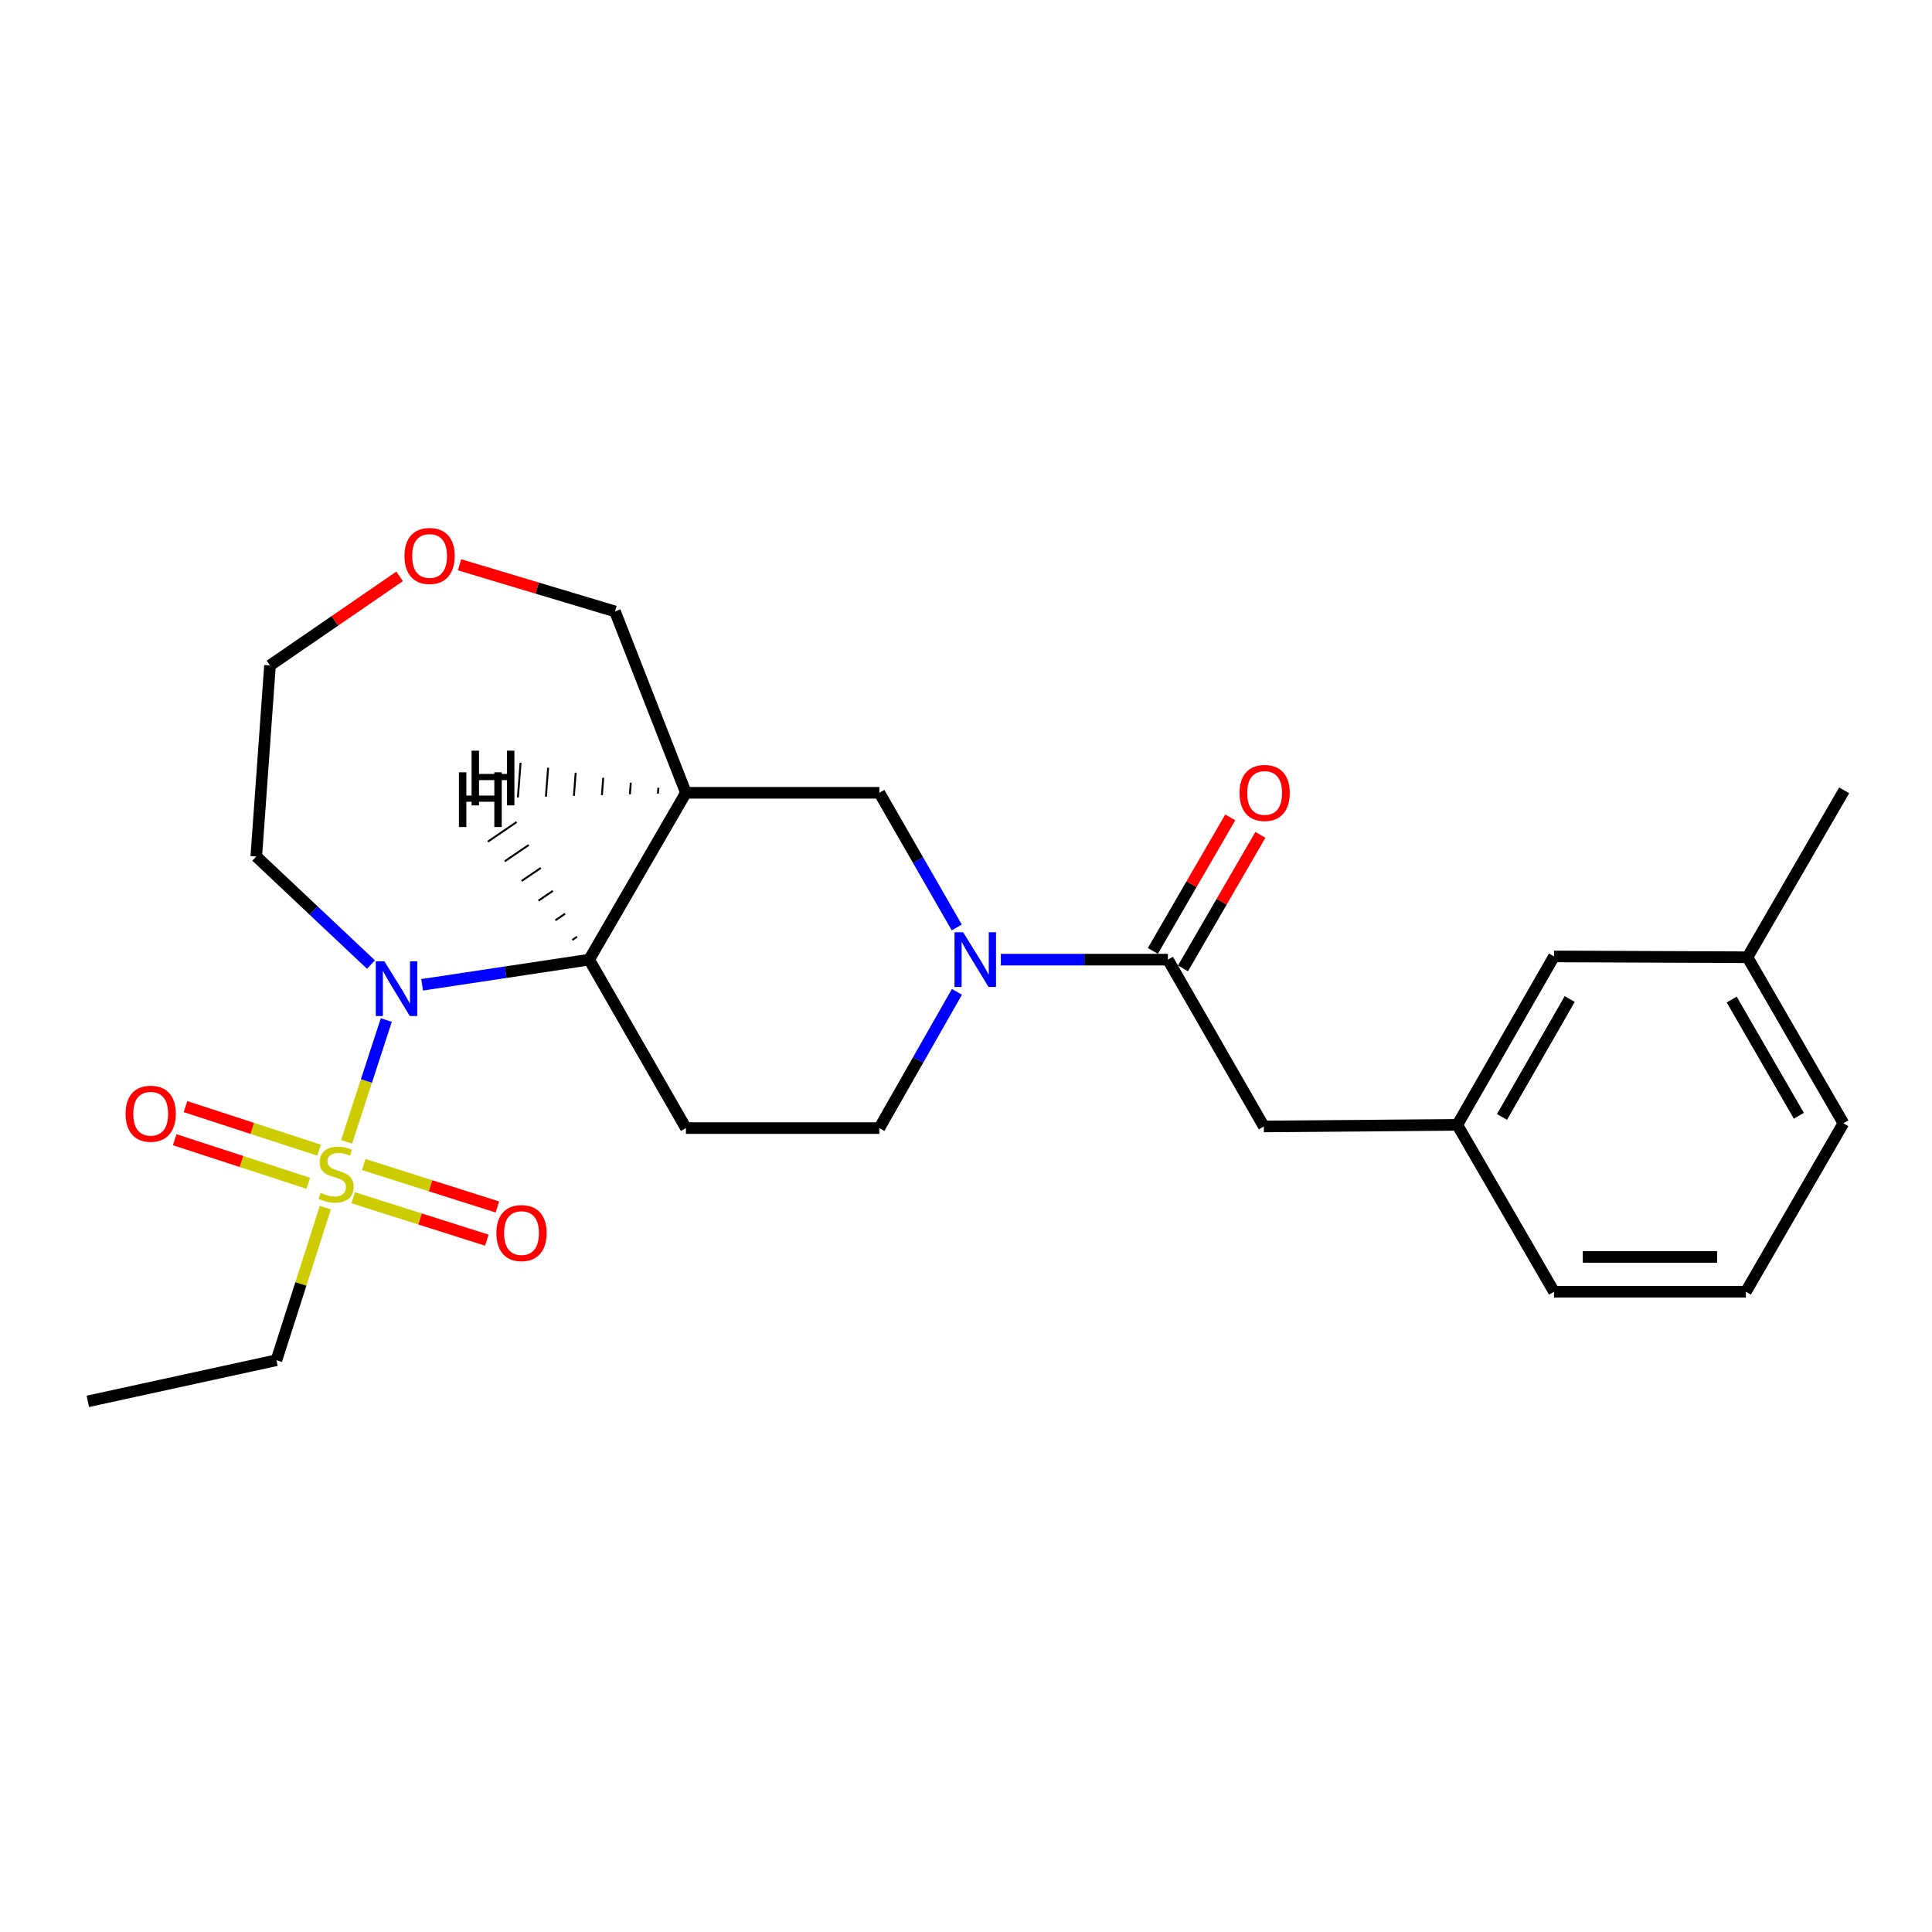 <?xml version='1.0' encoding='iso-8859-1'?>
<svg version='1.1' baseProfile='full'
              xmlns='http://www.w3.org/2000/svg'
                      xmlns:rdkit='http://www.rdkit.org/xml'
                      xmlns:xlink='http://www.w3.org/1999/xlink'
                  xml:space='preserve'
width='1000px' height='1000px' viewBox='0 0 1000 1000'>
<!-- END OF HEADER -->
<rect style='opacity:1.0;fill:#FFFFFF;stroke:none' width='1000' height='1000' x='0' y='0'> </rect>
<path class='bond-0' d='M 179.388,591.034 L 189.665,559.503' style='fill:none;fill-rule:evenodd;stroke:#CCCC00;stroke-width:6px;stroke-linecap:butt;stroke-linejoin:miter;stroke-opacity:1' />
<path class='bond-0' d='M 189.665,559.503 L 199.943,527.972' style='fill:none;fill-rule:evenodd;stroke:#0000FF;stroke-width:6px;stroke-linecap:butt;stroke-linejoin:miter;stroke-opacity:1' />
<path class='bond-7' d='M 165.154,595.324 L 130.585,584.05' style='fill:none;fill-rule:evenodd;stroke:#CCCC00;stroke-width:6px;stroke-linecap:butt;stroke-linejoin:miter;stroke-opacity:1' />
<path class='bond-7' d='M 130.585,584.05 L 96.015,572.776' style='fill:none;fill-rule:evenodd;stroke:#FF0000;stroke-width:6px;stroke-linecap:butt;stroke-linejoin:miter;stroke-opacity:1' />
<path class='bond-7' d='M 159.565,612.462 L 124.995,601.188' style='fill:none;fill-rule:evenodd;stroke:#CCCC00;stroke-width:6px;stroke-linecap:butt;stroke-linejoin:miter;stroke-opacity:1' />
<path class='bond-7' d='M 124.995,601.188 L 90.426,589.914' style='fill:none;fill-rule:evenodd;stroke:#FF0000;stroke-width:6px;stroke-linecap:butt;stroke-linejoin:miter;stroke-opacity:1' />
<path class='bond-8' d='M 182.832,619.95 L 217.412,630.931' style='fill:none;fill-rule:evenodd;stroke:#CCCC00;stroke-width:6px;stroke-linecap:butt;stroke-linejoin:miter;stroke-opacity:1' />
<path class='bond-8' d='M 217.412,630.931 L 251.992,641.912' style='fill:none;fill-rule:evenodd;stroke:#FF0000;stroke-width:6px;stroke-linecap:butt;stroke-linejoin:miter;stroke-opacity:1' />
<path class='bond-8' d='M 188.288,602.769 L 222.868,613.75' style='fill:none;fill-rule:evenodd;stroke:#CCCC00;stroke-width:6px;stroke-linecap:butt;stroke-linejoin:miter;stroke-opacity:1' />
<path class='bond-8' d='M 222.868,613.75 L 257.448,624.731' style='fill:none;fill-rule:evenodd;stroke:#FF0000;stroke-width:6px;stroke-linecap:butt;stroke-linejoin:miter;stroke-opacity:1' />
<path class='bond-15' d='M 168.385,625.087 L 155.736,664.568' style='fill:none;fill-rule:evenodd;stroke:#CCCC00;stroke-width:6px;stroke-linecap:butt;stroke-linejoin:miter;stroke-opacity:1' />
<path class='bond-15' d='M 155.736,664.568 L 143.087,704.048' style='fill:none;fill-rule:evenodd;stroke:#000000;stroke-width:6px;stroke-linecap:butt;stroke-linejoin:miter;stroke-opacity:1' />
<path class='bond-2' d='M 218.499,509.729 L 261.727,503.217' style='fill:none;fill-rule:evenodd;stroke:#0000FF;stroke-width:6px;stroke-linecap:butt;stroke-linejoin:miter;stroke-opacity:1' />
<path class='bond-2' d='M 261.727,503.217 L 304.954,496.705' style='fill:none;fill-rule:evenodd;stroke:#000000;stroke-width:6px;stroke-linecap:butt;stroke-linejoin:miter;stroke-opacity:1' />
<path class='bond-12' d='M 192.005,499.255 L 162.329,471.286' style='fill:none;fill-rule:evenodd;stroke:#0000FF;stroke-width:6px;stroke-linecap:butt;stroke-linejoin:miter;stroke-opacity:1' />
<path class='bond-12' d='M 162.329,471.286 L 132.652,443.317' style='fill:none;fill-rule:evenodd;stroke:#000000;stroke-width:6px;stroke-linecap:butt;stroke-linejoin:miter;stroke-opacity:1' />
<path class='bond-1' d='M 495.305,513.373 L 475.224,548.633' style='fill:none;fill-rule:evenodd;stroke:#0000FF;stroke-width:6px;stroke-linecap:butt;stroke-linejoin:miter;stroke-opacity:1' />
<path class='bond-1' d='M 475.224,548.633 L 455.144,583.892' style='fill:none;fill-rule:evenodd;stroke:#000000;stroke-width:6px;stroke-linecap:butt;stroke-linejoin:miter;stroke-opacity:1' />
<path class='bond-4' d='M 518.03,496.705 L 561.271,496.705' style='fill:none;fill-rule:evenodd;stroke:#0000FF;stroke-width:6px;stroke-linecap:butt;stroke-linejoin:miter;stroke-opacity:1' />
<path class='bond-4' d='M 561.271,496.705 L 604.513,496.705' style='fill:none;fill-rule:evenodd;stroke:#000000;stroke-width:6px;stroke-linecap:butt;stroke-linejoin:miter;stroke-opacity:1' />
<path class='bond-26' d='M 495.224,480.054 L 475.184,445.201' style='fill:none;fill-rule:evenodd;stroke:#0000FF;stroke-width:6px;stroke-linecap:butt;stroke-linejoin:miter;stroke-opacity:1' />
<path class='bond-26' d='M 475.184,445.201 L 455.144,410.348' style='fill:none;fill-rule:evenodd;stroke:#000000;stroke-width:6px;stroke-linecap:butt;stroke-linejoin:miter;stroke-opacity:1' />
<path class='bond-3' d='M 304.954,496.705 L 355.028,410.348' style='fill:none;fill-rule:evenodd;stroke:#000000;stroke-width:6px;stroke-linecap:butt;stroke-linejoin:miter;stroke-opacity:1' />
<path class='bond-6' d='M 304.954,496.705 L 355.028,583.892' style='fill:none;fill-rule:evenodd;stroke:#000000;stroke-width:6px;stroke-linecap:butt;stroke-linejoin:miter;stroke-opacity:1' />
<path class='bond-28' d='M 298.697,484.837 L 296.213,486.527' style='fill:none;fill-rule:evenodd;stroke:#000000;stroke-width:1.0px;stroke-linecap:butt;stroke-linejoin:miter;stroke-opacity:1' />
<path class='bond-28' d='M 292.44,472.969 L 287.472,476.349' style='fill:none;fill-rule:evenodd;stroke:#000000;stroke-width:1.0px;stroke-linecap:butt;stroke-linejoin:miter;stroke-opacity:1' />
<path class='bond-28' d='M 286.182,461.102 L 278.73,466.172' style='fill:none;fill-rule:evenodd;stroke:#000000;stroke-width:1.0px;stroke-linecap:butt;stroke-linejoin:miter;stroke-opacity:1' />
<path class='bond-28' d='M 279.925,449.234 L 269.989,455.994' style='fill:none;fill-rule:evenodd;stroke:#000000;stroke-width:1.0px;stroke-linecap:butt;stroke-linejoin:miter;stroke-opacity:1' />
<path class='bond-28' d='M 273.667,437.366 L 261.247,445.816' style='fill:none;fill-rule:evenodd;stroke:#000000;stroke-width:1.0px;stroke-linecap:butt;stroke-linejoin:miter;stroke-opacity:1' />
<path class='bond-28' d='M 267.41,425.498 L 252.506,435.639' style='fill:none;fill-rule:evenodd;stroke:#000000;stroke-width:1.0px;stroke-linecap:butt;stroke-linejoin:miter;stroke-opacity:1' />
<path class='bond-5' d='M 355.028,410.348 L 455.144,410.348' style='fill:none;fill-rule:evenodd;stroke:#000000;stroke-width:6px;stroke-linecap:butt;stroke-linejoin:miter;stroke-opacity:1' />
<path class='bond-16' d='M 355.028,410.348 L 318.314,316.471' style='fill:none;fill-rule:evenodd;stroke:#000000;stroke-width:6px;stroke-linecap:butt;stroke-linejoin:miter;stroke-opacity:1' />
<path class='bond-29' d='M 340.764,407.751 L 340.535,410.746' style='fill:none;fill-rule:evenodd;stroke:#000000;stroke-width:1.0px;stroke-linecap:butt;stroke-linejoin:miter;stroke-opacity:1' />
<path class='bond-29' d='M 326.5,405.153 L 326.042,411.144' style='fill:none;fill-rule:evenodd;stroke:#000000;stroke-width:1.0px;stroke-linecap:butt;stroke-linejoin:miter;stroke-opacity:1' />
<path class='bond-29' d='M 312.236,402.556 L 311.548,411.543' style='fill:none;fill-rule:evenodd;stroke:#000000;stroke-width:1.0px;stroke-linecap:butt;stroke-linejoin:miter;stroke-opacity:1' />
<path class='bond-29' d='M 297.972,399.958 L 297.055,411.941' style='fill:none;fill-rule:evenodd;stroke:#000000;stroke-width:1.0px;stroke-linecap:butt;stroke-linejoin:miter;stroke-opacity:1' />
<path class='bond-29' d='M 283.708,397.36 L 282.562,412.339' style='fill:none;fill-rule:evenodd;stroke:#000000;stroke-width:1.0px;stroke-linecap:butt;stroke-linejoin:miter;stroke-opacity:1' />
<path class='bond-29' d='M 269.444,394.763 L 268.069,412.737' style='fill:none;fill-rule:evenodd;stroke:#000000;stroke-width:1.0px;stroke-linecap:butt;stroke-linejoin:miter;stroke-opacity:1' />
<path class='bond-10' d='M 604.513,496.705 L 654.166,583.061' style='fill:none;fill-rule:evenodd;stroke:#000000;stroke-width:6px;stroke-linecap:butt;stroke-linejoin:miter;stroke-opacity:1' />
<path class='bond-11' d='M 612.31,501.226 L 632.344,466.675' style='fill:none;fill-rule:evenodd;stroke:#000000;stroke-width:6px;stroke-linecap:butt;stroke-linejoin:miter;stroke-opacity:1' />
<path class='bond-11' d='M 632.344,466.675 L 652.378,432.125' style='fill:none;fill-rule:evenodd;stroke:#FF0000;stroke-width:6px;stroke-linecap:butt;stroke-linejoin:miter;stroke-opacity:1' />
<path class='bond-11' d='M 596.716,492.184 L 616.75,457.633' style='fill:none;fill-rule:evenodd;stroke:#000000;stroke-width:6px;stroke-linecap:butt;stroke-linejoin:miter;stroke-opacity:1' />
<path class='bond-11' d='M 616.75,457.633 L 636.784,423.083' style='fill:none;fill-rule:evenodd;stroke:#FF0000;stroke-width:6px;stroke-linecap:butt;stroke-linejoin:miter;stroke-opacity:1' />
<path class='bond-9' d='M 355.028,583.892 L 455.144,583.892' style='fill:none;fill-rule:evenodd;stroke:#000000;stroke-width:6px;stroke-linecap:butt;stroke-linejoin:miter;stroke-opacity:1' />
<path class='bond-13' d='M 654.166,583.061 L 754.292,582.23' style='fill:none;fill-rule:evenodd;stroke:#000000;stroke-width:6px;stroke-linecap:butt;stroke-linejoin:miter;stroke-opacity:1' />
<path class='bond-19' d='M 132.652,443.317 L 139.743,344.432' style='fill:none;fill-rule:evenodd;stroke:#000000;stroke-width:6px;stroke-linecap:butt;stroke-linejoin:miter;stroke-opacity:1' />
<path class='bond-17' d='M 754.292,582.23 L 804.356,495.042' style='fill:none;fill-rule:evenodd;stroke:#000000;stroke-width:6px;stroke-linecap:butt;stroke-linejoin:miter;stroke-opacity:1' />
<path class='bond-17' d='M 777.434,578.128 L 812.479,517.097' style='fill:none;fill-rule:evenodd;stroke:#000000;stroke-width:6px;stroke-linecap:butt;stroke-linejoin:miter;stroke-opacity:1' />
<path class='bond-21' d='M 754.292,582.23 L 804.356,668.606' style='fill:none;fill-rule:evenodd;stroke:#000000;stroke-width:6px;stroke-linecap:butt;stroke-linejoin:miter;stroke-opacity:1' />
<path class='bond-14' d='M 206.848,298.331 L 173.295,321.381' style='fill:none;fill-rule:evenodd;stroke:#FF0000;stroke-width:6px;stroke-linecap:butt;stroke-linejoin:miter;stroke-opacity:1' />
<path class='bond-14' d='M 173.295,321.381 L 139.743,344.432' style='fill:none;fill-rule:evenodd;stroke:#000000;stroke-width:6px;stroke-linecap:butt;stroke-linejoin:miter;stroke-opacity:1' />
<path class='bond-25' d='M 237.858,292.331 L 278.086,304.401' style='fill:none;fill-rule:evenodd;stroke:#FF0000;stroke-width:6px;stroke-linecap:butt;stroke-linejoin:miter;stroke-opacity:1' />
<path class='bond-25' d='M 278.086,304.401 L 318.314,316.471' style='fill:none;fill-rule:evenodd;stroke:#000000;stroke-width:6px;stroke-linecap:butt;stroke-linejoin:miter;stroke-opacity:1' />
<path class='bond-24' d='M 143.087,704.048 L 45.455,725.339' style='fill:none;fill-rule:evenodd;stroke:#000000;stroke-width:6px;stroke-linecap:butt;stroke-linejoin:miter;stroke-opacity:1' />
<path class='bond-18' d='M 804.356,495.042 L 904.492,495.463' style='fill:none;fill-rule:evenodd;stroke:#000000;stroke-width:6px;stroke-linecap:butt;stroke-linejoin:miter;stroke-opacity:1' />
<path class='bond-23' d='M 904.492,495.463 L 954.545,409.076' style='fill:none;fill-rule:evenodd;stroke:#000000;stroke-width:6px;stroke-linecap:butt;stroke-linejoin:miter;stroke-opacity:1' />
<path class='bond-27' d='M 904.492,495.463 L 954.135,581.399' style='fill:none;fill-rule:evenodd;stroke:#000000;stroke-width:6px;stroke-linecap:butt;stroke-linejoin:miter;stroke-opacity:1' />
<path class='bond-27' d='M 896.329,517.37 L 931.079,577.525' style='fill:none;fill-rule:evenodd;stroke:#000000;stroke-width:6px;stroke-linecap:butt;stroke-linejoin:miter;stroke-opacity:1' />
<path class='bond-20' d='M 903.661,668.606 L 804.356,668.606' style='fill:none;fill-rule:evenodd;stroke:#000000;stroke-width:6px;stroke-linecap:butt;stroke-linejoin:miter;stroke-opacity:1' />
<path class='bond-20' d='M 888.765,650.58 L 819.251,650.58' style='fill:none;fill-rule:evenodd;stroke:#000000;stroke-width:6px;stroke-linecap:butt;stroke-linejoin:miter;stroke-opacity:1' />
<path class='bond-22' d='M 903.661,668.606 L 954.135,581.399' style='fill:none;fill-rule:evenodd;stroke:#000000;stroke-width:6px;stroke-linecap:butt;stroke-linejoin:miter;stroke-opacity:1' />
<path  class='atom-0' d='M 165.963 617.397
Q 166.283 617.517, 167.603 618.077
Q 168.923 618.637, 170.363 618.997
Q 171.843 619.317, 173.283 619.317
Q 175.963 619.317, 177.523 618.037
Q 179.083 616.717, 179.083 614.437
Q 179.083 612.877, 178.283 611.917
Q 177.523 610.957, 176.323 610.437
Q 175.123 609.917, 173.123 609.317
Q 170.603 608.557, 169.083 607.837
Q 167.603 607.117, 166.523 605.597
Q 165.483 604.077, 165.483 601.517
Q 165.483 597.957, 167.883 595.757
Q 170.323 593.557, 175.123 593.557
Q 178.403 593.557, 182.123 595.117
L 181.203 598.197
Q 177.803 596.797, 175.243 596.797
Q 172.483 596.797, 170.963 597.957
Q 169.443 599.077, 169.483 601.037
Q 169.483 602.557, 170.243 603.477
Q 171.043 604.397, 172.163 604.917
Q 173.323 605.437, 175.243 606.037
Q 177.803 606.837, 179.323 607.637
Q 180.843 608.437, 181.923 610.077
Q 183.043 611.677, 183.043 614.437
Q 183.043 618.357, 180.403 620.477
Q 177.803 622.557, 173.443 622.557
Q 170.923 622.557, 169.003 621.997
Q 167.123 621.477, 164.883 620.557
L 165.963 617.397
' fill='#CCCC00'/>
<path  class='atom-1' d='M 198.978 497.567
L 208.258 512.567
Q 209.178 514.047, 210.658 516.727
Q 212.138 519.407, 212.218 519.567
L 212.218 497.567
L 215.978 497.567
L 215.978 525.887
L 212.098 525.887
L 202.138 509.487
Q 200.978 507.567, 199.738 505.367
Q 198.538 503.167, 198.178 502.487
L 198.178 525.887
L 194.498 525.887
L 194.498 497.567
L 198.978 497.567
' fill='#0000FF'/>
<path  class='atom-2' d='M 498.537 482.545
L 507.817 497.545
Q 508.737 499.025, 510.217 501.705
Q 511.697 504.385, 511.777 504.545
L 511.777 482.545
L 515.537 482.545
L 515.537 510.865
L 511.657 510.865
L 501.697 494.465
Q 500.537 492.545, 499.297 490.345
Q 498.097 488.145, 497.737 487.465
L 497.737 510.865
L 494.057 510.865
L 494.057 482.545
L 498.537 482.545
' fill='#0000FF'/>
<path  class='atom-8' d='M 65.002 576.461
Q 65.002 569.661, 68.362 565.861
Q 71.722 562.061, 78.002 562.061
Q 84.282 562.061, 87.642 565.861
Q 91.002 569.661, 91.002 576.461
Q 91.002 583.341, 87.602 587.261
Q 84.202 591.141, 78.002 591.141
Q 71.762 591.141, 68.362 587.261
Q 65.002 583.381, 65.002 576.461
M 78.002 587.941
Q 82.322 587.941, 84.642 585.061
Q 87.002 582.141, 87.002 576.461
Q 87.002 570.901, 84.642 568.101
Q 82.322 565.261, 78.002 565.261
Q 73.682 565.261, 71.322 568.061
Q 69.002 570.861, 69.002 576.461
Q 69.002 582.181, 71.322 585.061
Q 73.682 587.941, 78.002 587.941
' fill='#FF0000'/>
<path  class='atom-9' d='M 256.933 638.232
Q 256.933 631.432, 260.293 627.632
Q 263.653 623.832, 269.933 623.832
Q 276.213 623.832, 279.573 627.632
Q 282.933 631.432, 282.933 638.232
Q 282.933 645.112, 279.533 649.032
Q 276.133 652.912, 269.933 652.912
Q 263.693 652.912, 260.293 649.032
Q 256.933 645.152, 256.933 638.232
M 269.933 649.712
Q 274.253 649.712, 276.573 646.832
Q 278.933 643.912, 278.933 638.232
Q 278.933 632.672, 276.573 629.872
Q 274.253 627.032, 269.933 627.032
Q 265.613 627.032, 263.253 629.832
Q 260.933 632.632, 260.933 638.232
Q 260.933 643.952, 263.253 646.832
Q 265.613 649.712, 269.933 649.712
' fill='#FF0000'/>
<path  class='atom-12' d='M 641.586 410.428
Q 641.586 403.628, 644.946 399.828
Q 648.306 396.028, 654.586 396.028
Q 660.866 396.028, 664.226 399.828
Q 667.586 403.628, 667.586 410.428
Q 667.586 417.308, 664.186 421.228
Q 660.786 425.108, 654.586 425.108
Q 648.346 425.108, 644.946 421.228
Q 641.586 417.348, 641.586 410.428
M 654.586 421.908
Q 658.906 421.908, 661.226 419.028
Q 663.586 416.108, 663.586 410.428
Q 663.586 404.868, 661.226 402.068
Q 658.906 399.228, 654.586 399.228
Q 650.266 399.228, 647.906 402.028
Q 645.586 404.828, 645.586 410.428
Q 645.586 416.148, 647.906 419.028
Q 650.266 421.908, 654.586 421.908
' fill='#FF0000'/>
<path  class='atom-15' d='M 209.354 287.759
Q 209.354 280.959, 212.714 277.159
Q 216.074 273.359, 222.354 273.359
Q 228.634 273.359, 231.994 277.159
Q 235.354 280.959, 235.354 287.759
Q 235.354 294.639, 231.954 298.559
Q 228.554 302.439, 222.354 302.439
Q 216.114 302.439, 212.714 298.559
Q 209.354 294.679, 209.354 287.759
M 222.354 299.239
Q 226.674 299.239, 228.994 296.359
Q 231.354 293.439, 231.354 287.759
Q 231.354 282.199, 228.994 279.399
Q 226.674 276.559, 222.354 276.559
Q 218.034 276.559, 215.674 279.359
Q 213.354 282.159, 213.354 287.759
Q 213.354 293.479, 215.674 296.359
Q 218.034 299.239, 222.354 299.239
' fill='#FF0000'/>
<path  class='atom-26' d='M 237.54 399.745
L 241.38 399.745
L 241.38 411.785
L 255.86 411.785
L 255.86 399.745
L 259.7 399.745
L 259.7 428.065
L 255.86 428.065
L 255.86 414.985
L 241.38 414.985
L 241.38 428.065
L 237.54 428.065
L 237.54 399.745
' fill='#000000'/>
<path  class='atom-27' d='M 244.093 388.551
L 247.933 388.551
L 247.933 400.591
L 262.413 400.591
L 262.413 388.551
L 266.253 388.551
L 266.253 416.871
L 262.413 416.871
L 262.413 403.791
L 247.933 403.791
L 247.933 416.871
L 244.093 416.871
L 244.093 388.551
' fill='#000000'/>
</svg>
